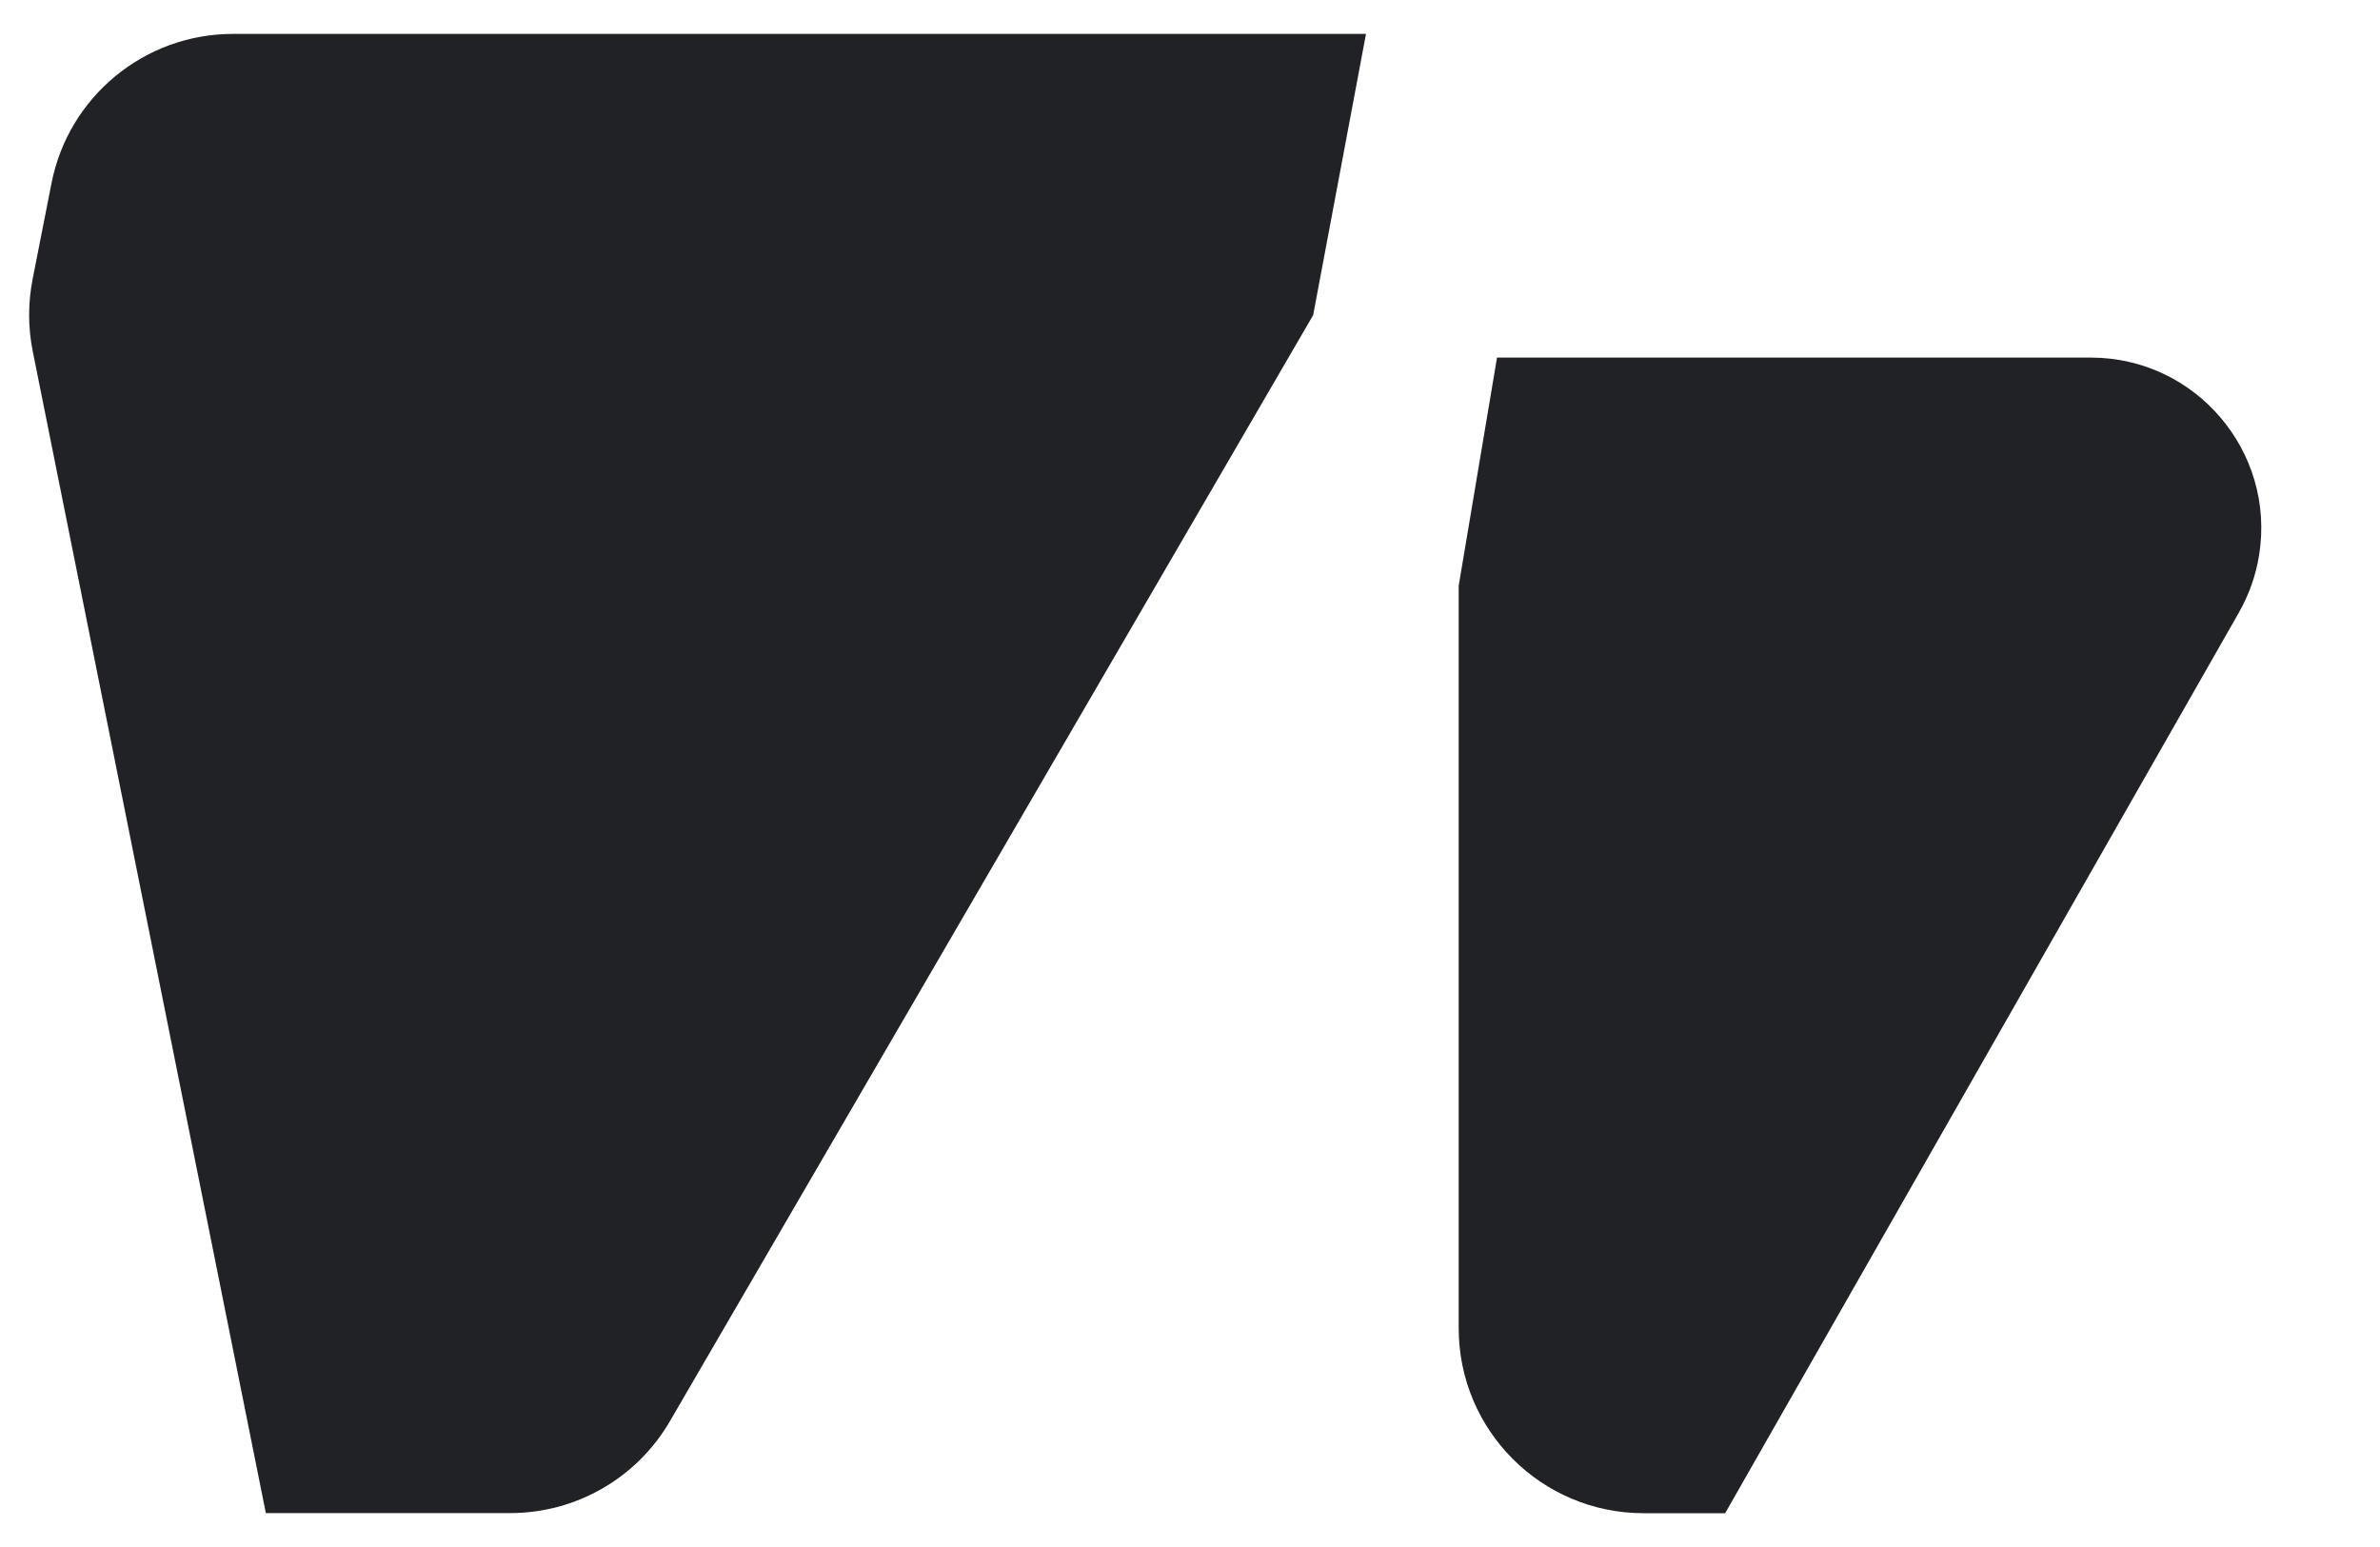 <svg width="20" height="13" viewBox="0 0 20 13" fill="none" xmlns="http://www.w3.org/2000/svg">
  <path d="M11.479 0.285H1.957c-.742 0-1.381.526-1.524 1.254l-.159.807c-.039.2-.039.405.001.605L2.234 12.715h2.053c.554 0 1.065-.294 1.343-.773l5.405-9.294.444-2.363z" fill="#212225"/>
  <path d="M18.984 4.665c.14-.87-.533-1.66-1.414-1.66h-4.99l-.322 1.917v6.24c0 .859.696 1.554 1.554 1.554h.685l4.317-7.568c.085-.15.143-.313.17-.483z" fill="#212225"/>
</svg>